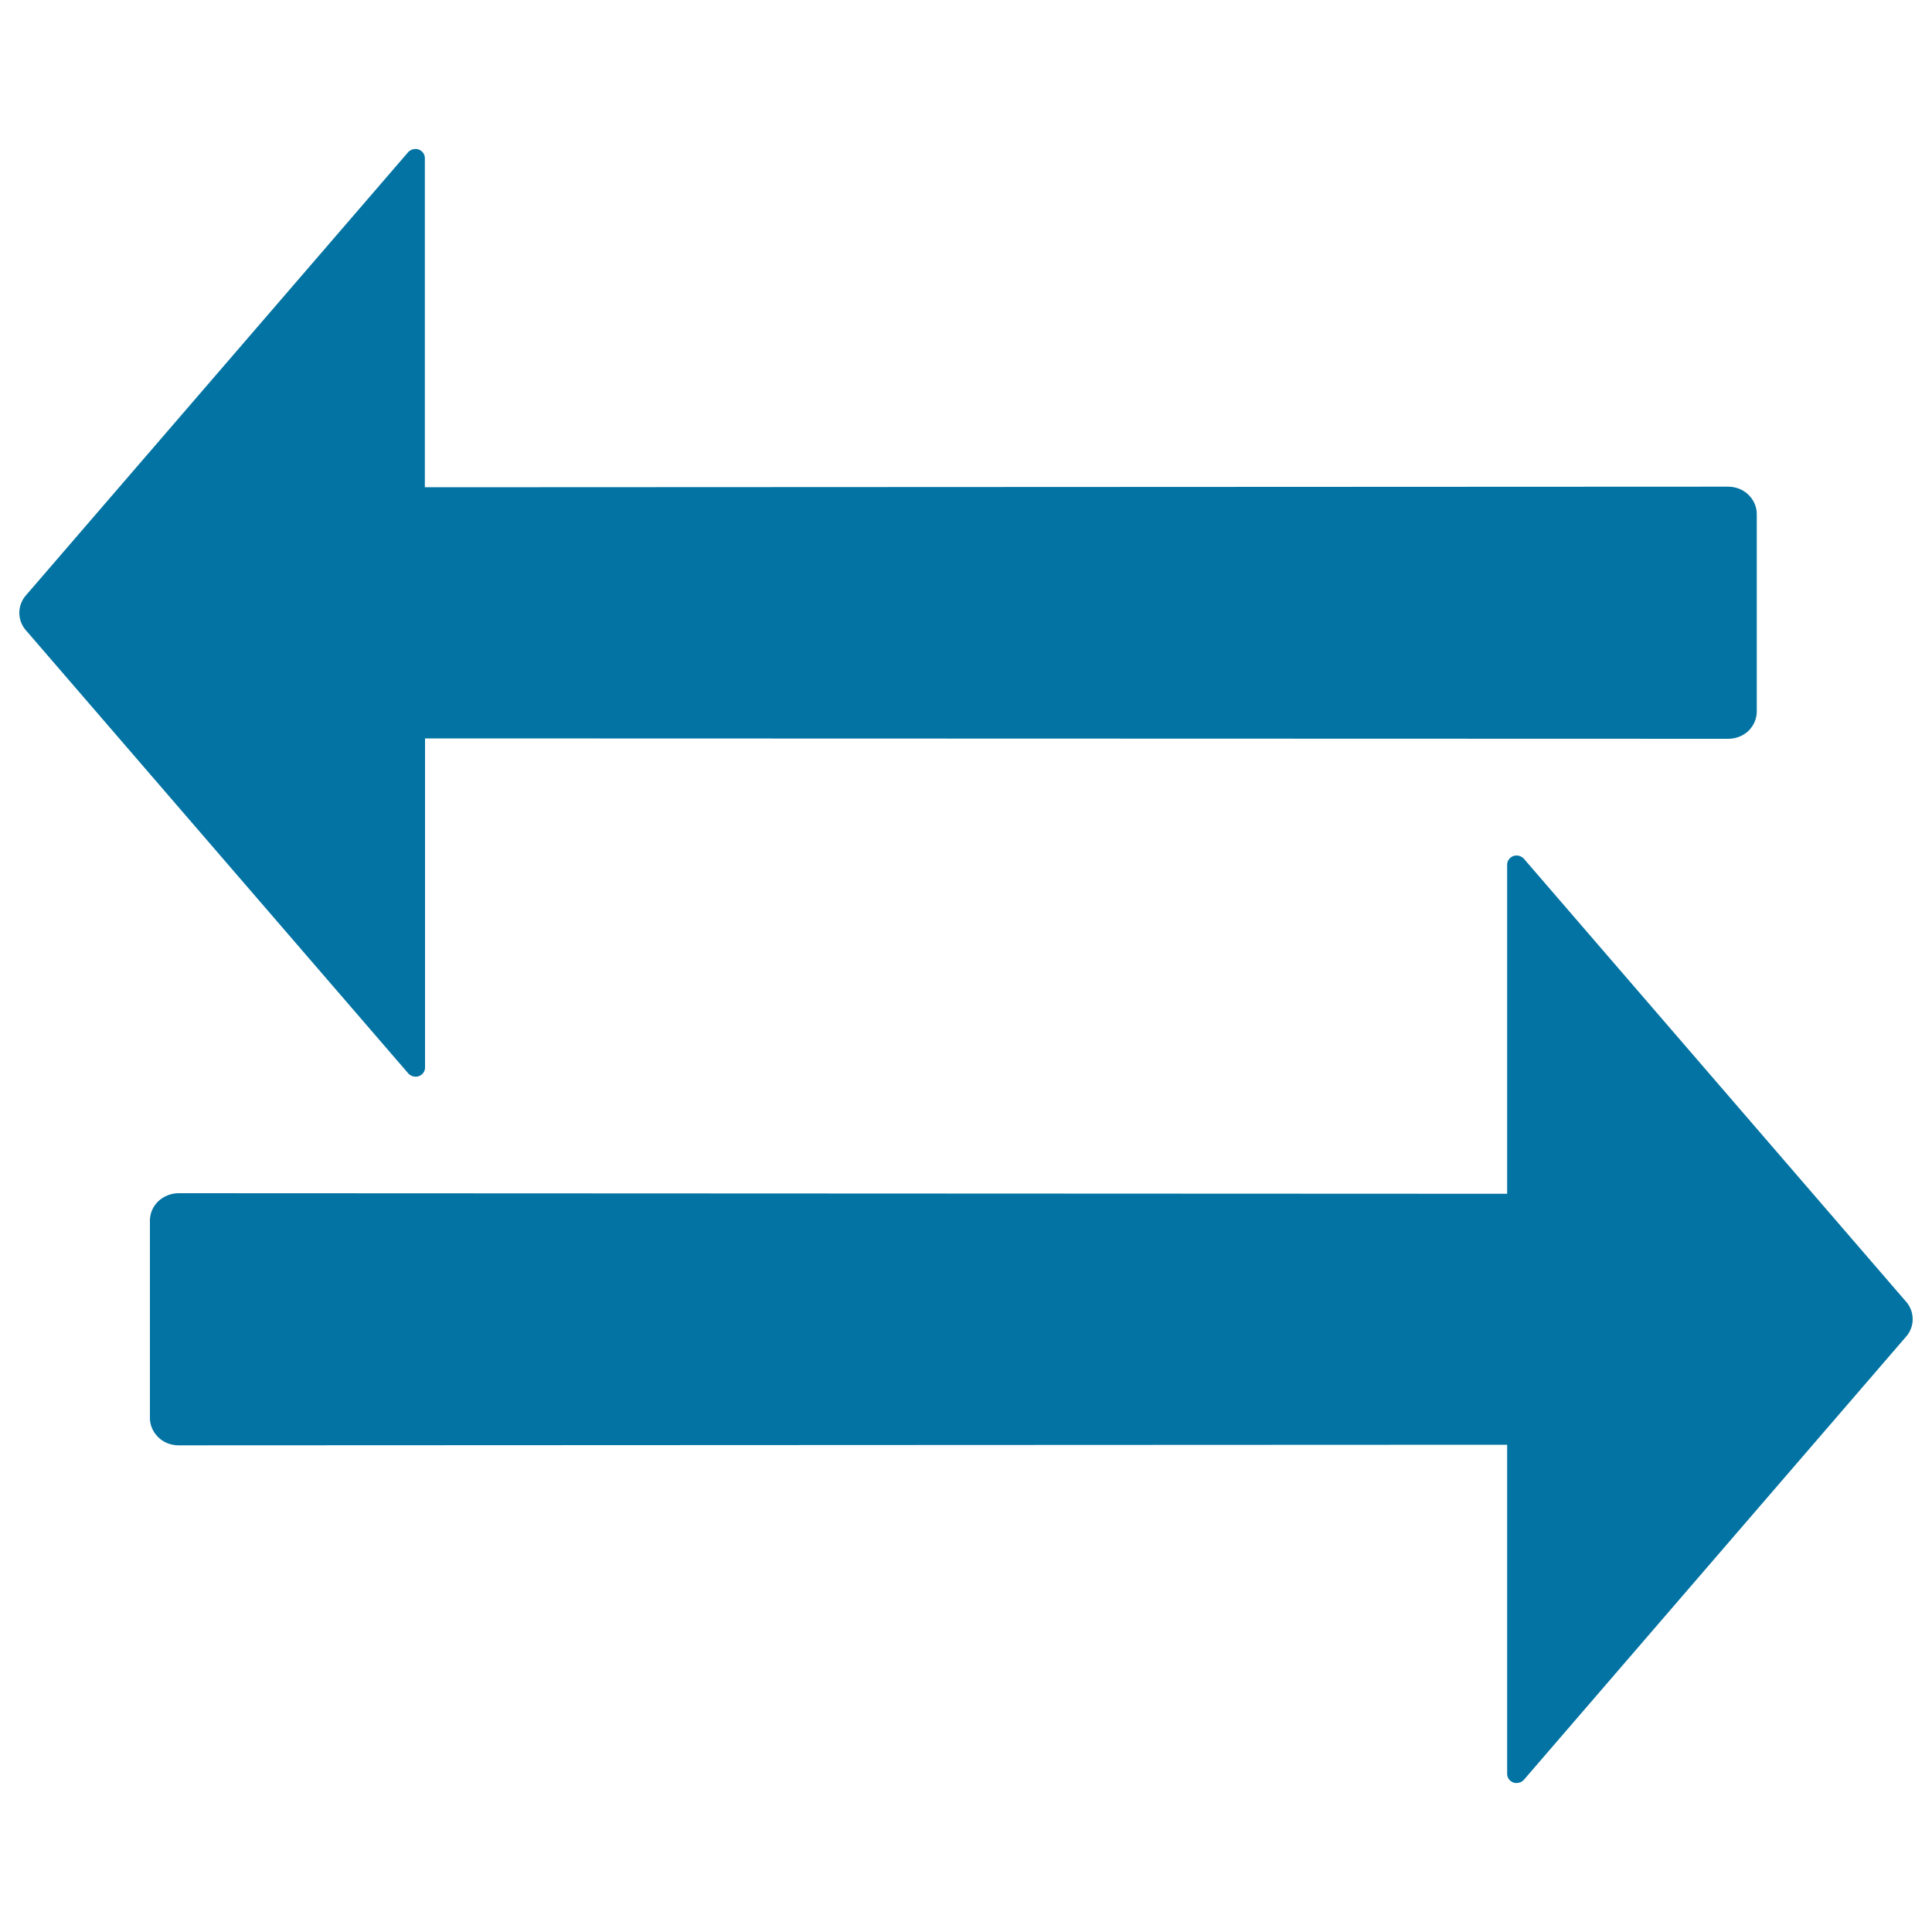 <svg xmlns="http://www.w3.org/2000/svg" viewBox="0 0 1000 1000" style="fill:#0273a2">
<title>Transmission SVG icon</title>
<path d="M986.1,692.4L788.6,921.4c-1.3,1.3-3.5,1.9-5.4,1.2c-1.9-0.8-3.1-2.5-3.1-4.4V747.8l-687.6,0.3c-3.8,0-7.6-1.3-10.5-4.1c-2.9-2.8-4.4-6.4-4.4-10V631.7c0-3.6,1.5-7.3,4.4-10c2.9-2.7,6.7-4.1,10.5-4.1l687.6,0.3V447.5c0-1.9,1.2-3.6,3.1-4.4c2-0.7,4.1-0.1,5.4,1.2l197.5,228.9c2.4,2.5,3.9,5.9,3.9,9.6C990,686.5,988.5,689.9,986.1,692.4z M894.5,382.4L220,382.2v170.4c0,1.9-1.2,3.6-3.1,4.4c-1.9,0.7-4.1,0.1-5.4-1.2L13.9,326.8c-2.4-2.5-3.9-5.9-3.9-9.6c0-3.7,1.5-7.1,3.9-9.6L211.4,78.6c1.3-1.3,3.5-1.9,5.4-1.2c1.9,0.8,3.1,2.5,3.1,4.4v170.4l674.5-0.3c3.8,0,7.6,1.3,10.5,4.1c2.9,2.8,4.4,6.4,4.4,10v102.3c0,3.6-1.5,7.3-4.4,10.1C902.1,381,898.3,382.4,894.5,382.4z"/>
</svg>